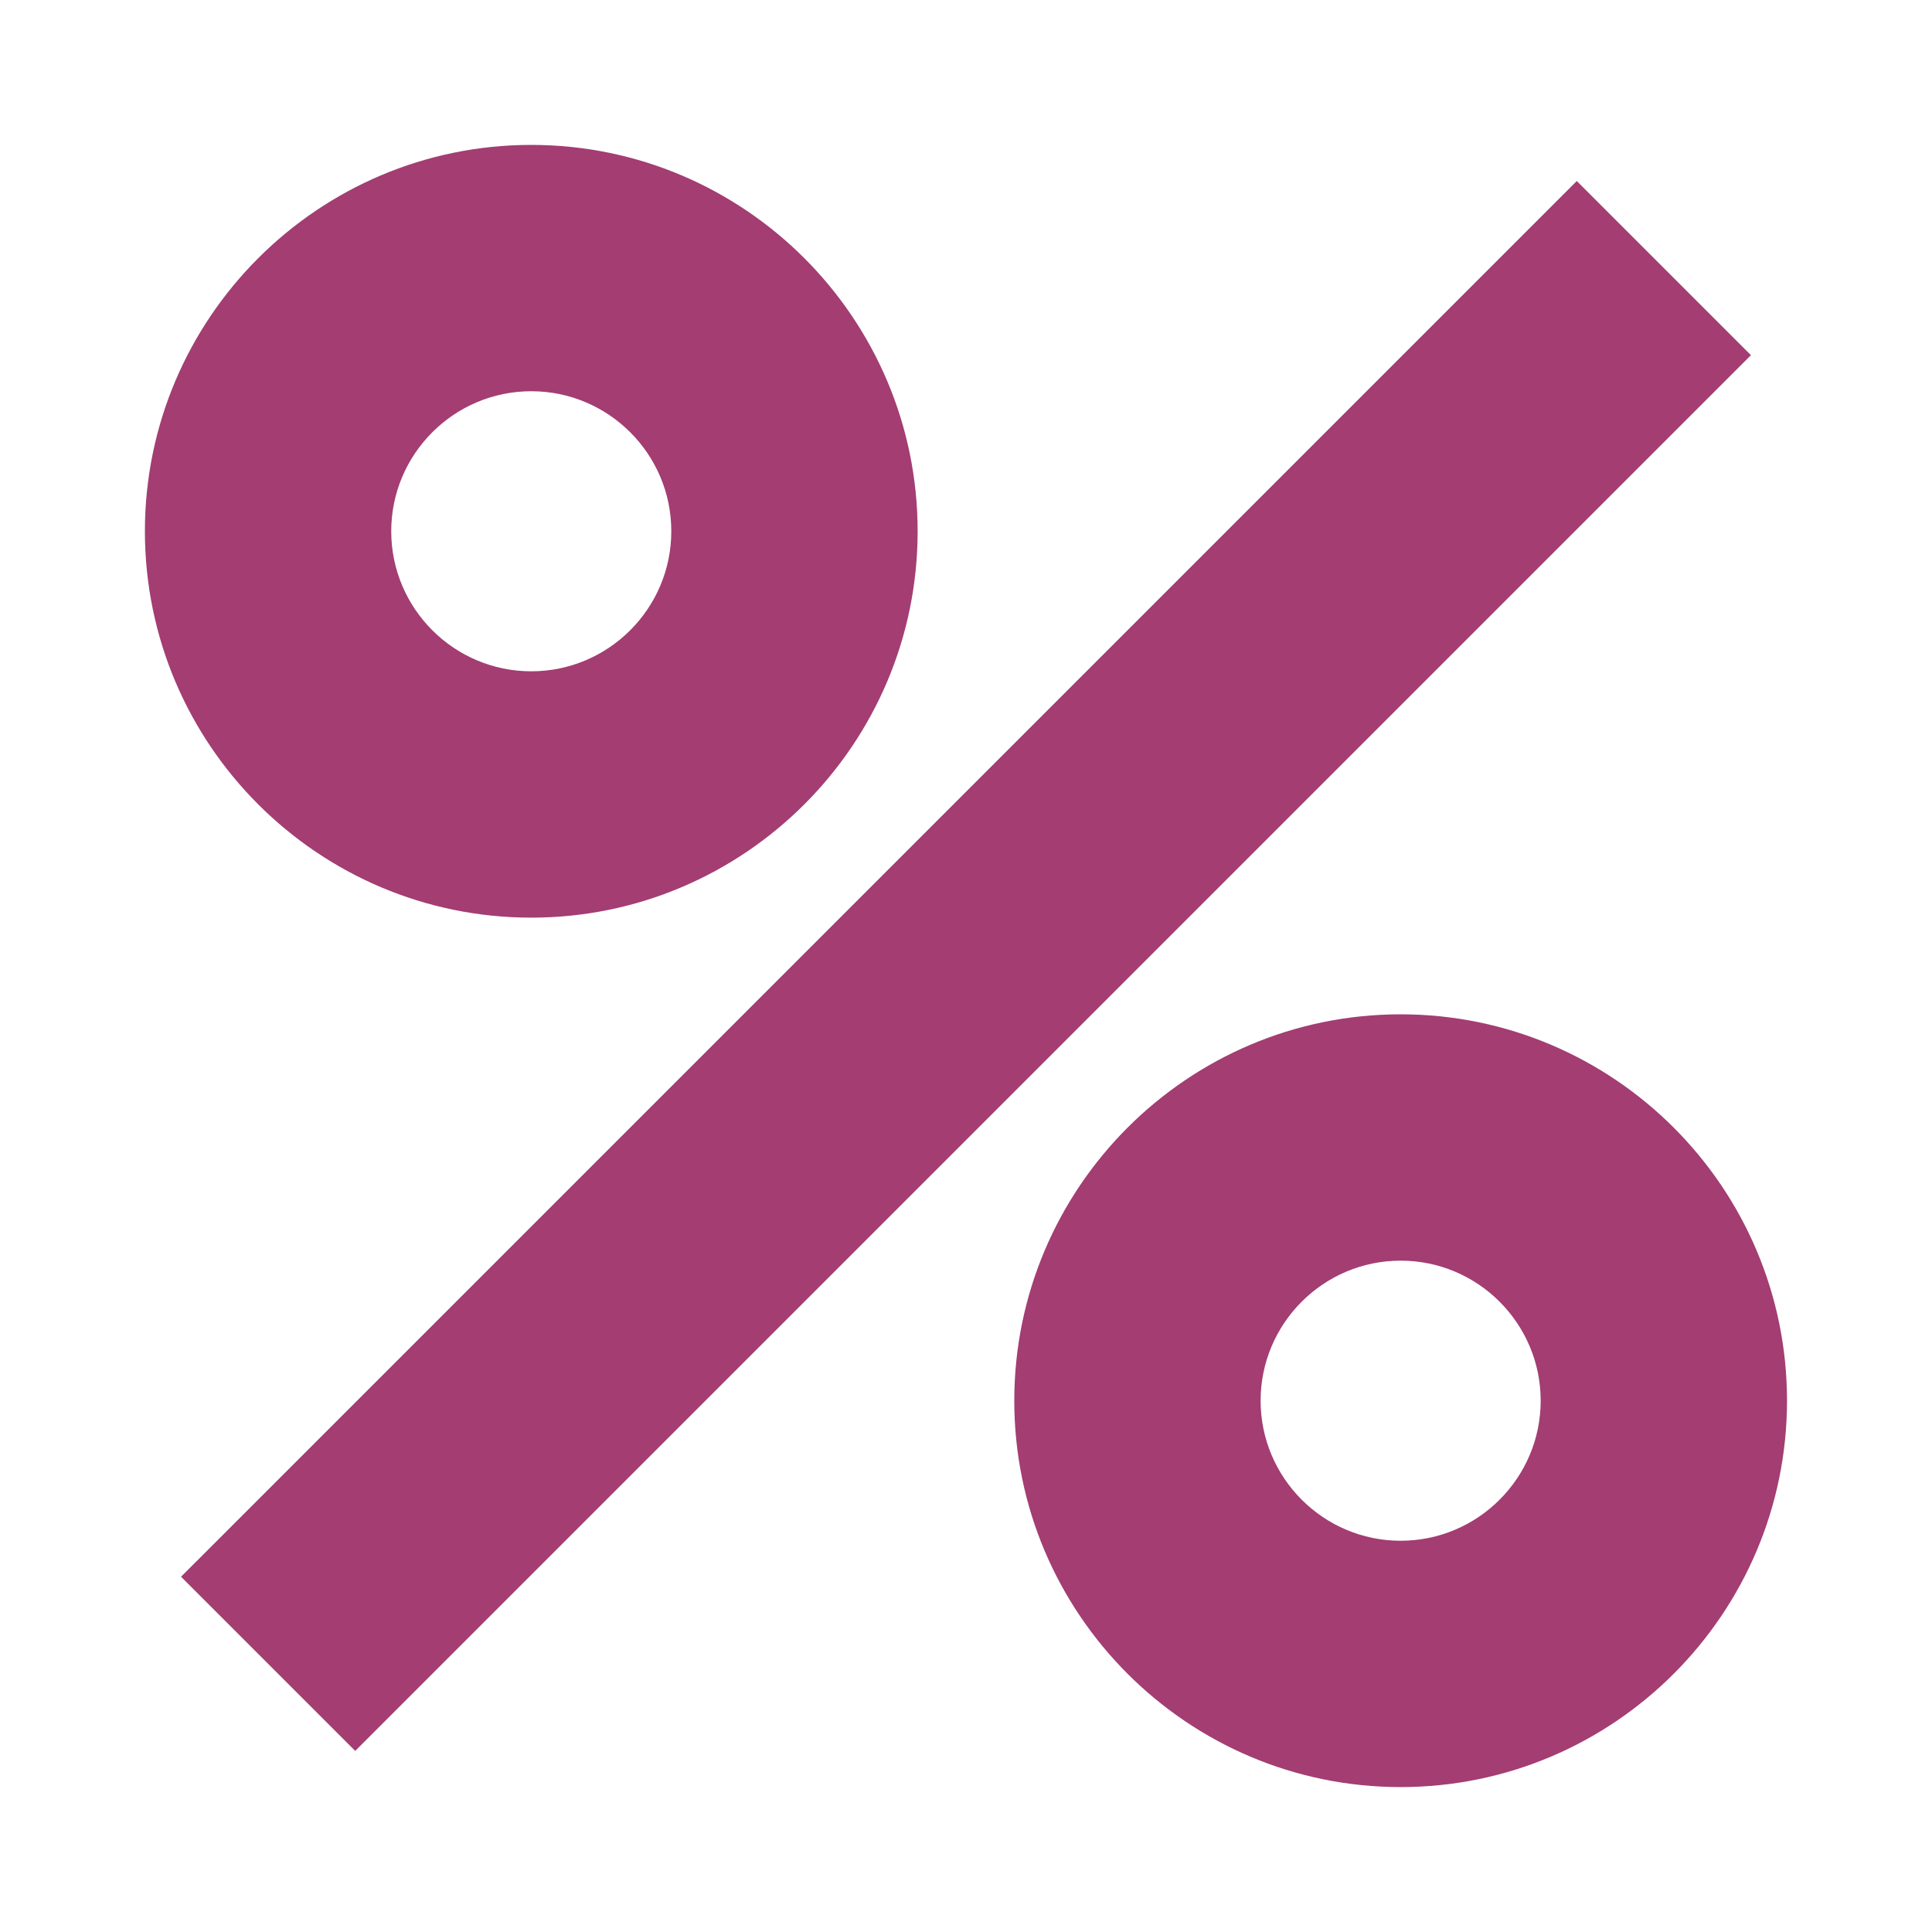 <?xml version="1.0" encoding="UTF-8"?> <svg xmlns="http://www.w3.org/2000/svg" width="200" height="200" viewBox="0 0 200 200" fill="none"> <g filter="url(#filter0_dii_66_120)"> <path d="M13.741 153.222L31.771 171.253L176.257 26.767L158.227 8.737L13.741 153.222Z" fill="#A33D72"></path> <path d="M139.994 174.998C117.94 174.998 99.998 157.055 99.998 135.001C99.998 112.947 117.94 95.002 139.994 95.002C162.05 95.002 179.991 112.946 179.991 135C179.991 157.053 162.048 174.998 139.994 174.998ZM139.994 120.502C132.001 120.502 125.498 127.006 125.498 134.999C125.498 142.992 132.001 149.498 139.994 149.498C147.987 149.498 154.491 142.994 154.491 135.001C154.491 127.007 147.987 120.502 139.994 120.502Z" fill="#A33D72"></path> <path d="M49.997 84.994C27.941 84.994 10 67.051 10 44.997C10 22.943 27.943 5 49.997 5C72.051 5 89.993 22.943 89.993 44.995C89.994 67.051 72.051 84.994 49.997 84.994ZM49.997 30.5C42.004 30.5 35.5 37.002 35.5 44.995C35.5 52.99 42.004 59.493 49.997 59.493C57.99 59.493 64.493 52.99 64.493 44.995C64.495 37.002 57.99 30.5 49.997 30.5Z" fill="#A33D72"></path> </g> <defs> <filter id="filter0_dii_66_120" x="0" y="-1" width="199.991" height="200.998" filterUnits="userSpaceOnUse" color-interpolation-filters="sRGB"> <feFlood flood-opacity="0" result="BackgroundImageFix"></feFlood> <feColorMatrix in="SourceAlpha" type="matrix" values="0 0 0 0 0 0 0 0 0 0 0 0 0 0 0 0 0 0 127 0" result="hardAlpha"></feColorMatrix> <feOffset dx="5" dy="10"></feOffset> <feGaussianBlur stdDeviation="7.5"></feGaussianBlur> <feComposite in2="hardAlpha" operator="out"></feComposite> <feColorMatrix type="matrix" values="0 0 0 0 0 0 0 0 0 0 0 0 0 0 0 0 0 0 0.15 0"></feColorMatrix> <feBlend mode="normal" in2="BackgroundImageFix" result="effect1_dropShadow_66_120"></feBlend> <feBlend mode="normal" in="SourceGraphic" in2="effect1_dropShadow_66_120" result="shape"></feBlend> <feColorMatrix in="SourceAlpha" type="matrix" values="0 0 0 0 0 0 0 0 0 0 0 0 0 0 0 0 0 0 127 0" result="hardAlpha"></feColorMatrix> <feOffset dx="6" dy="6"></feOffset> <feGaussianBlur stdDeviation="3"></feGaussianBlur> <feComposite in2="hardAlpha" operator="arithmetic" k2="-1" k3="1"></feComposite> <feColorMatrix type="matrix" values="0 0 0 0 1 0 0 0 0 1 0 0 0 0 1 0 0 0 0.25 0"></feColorMatrix> <feBlend mode="normal" in2="shape" result="effect2_innerShadow_66_120"></feBlend> <feColorMatrix in="SourceAlpha" type="matrix" values="0 0 0 0 0 0 0 0 0 0 0 0 0 0 0 0 0 0 127 0" result="hardAlpha"></feColorMatrix> <feOffset dx="-6" dy="-6"></feOffset> <feGaussianBlur stdDeviation="3"></feGaussianBlur> <feComposite in2="hardAlpha" operator="arithmetic" k2="-1" k3="1"></feComposite> <feColorMatrix type="matrix" values="0 0 0 0 0 0 0 0 0 0 0 0 0 0 0 0 0 0 0.25 0"></feColorMatrix> <feBlend mode="normal" in2="effect2_innerShadow_66_120" result="effect3_innerShadow_66_120"></feBlend> </filter> </defs> </svg> 